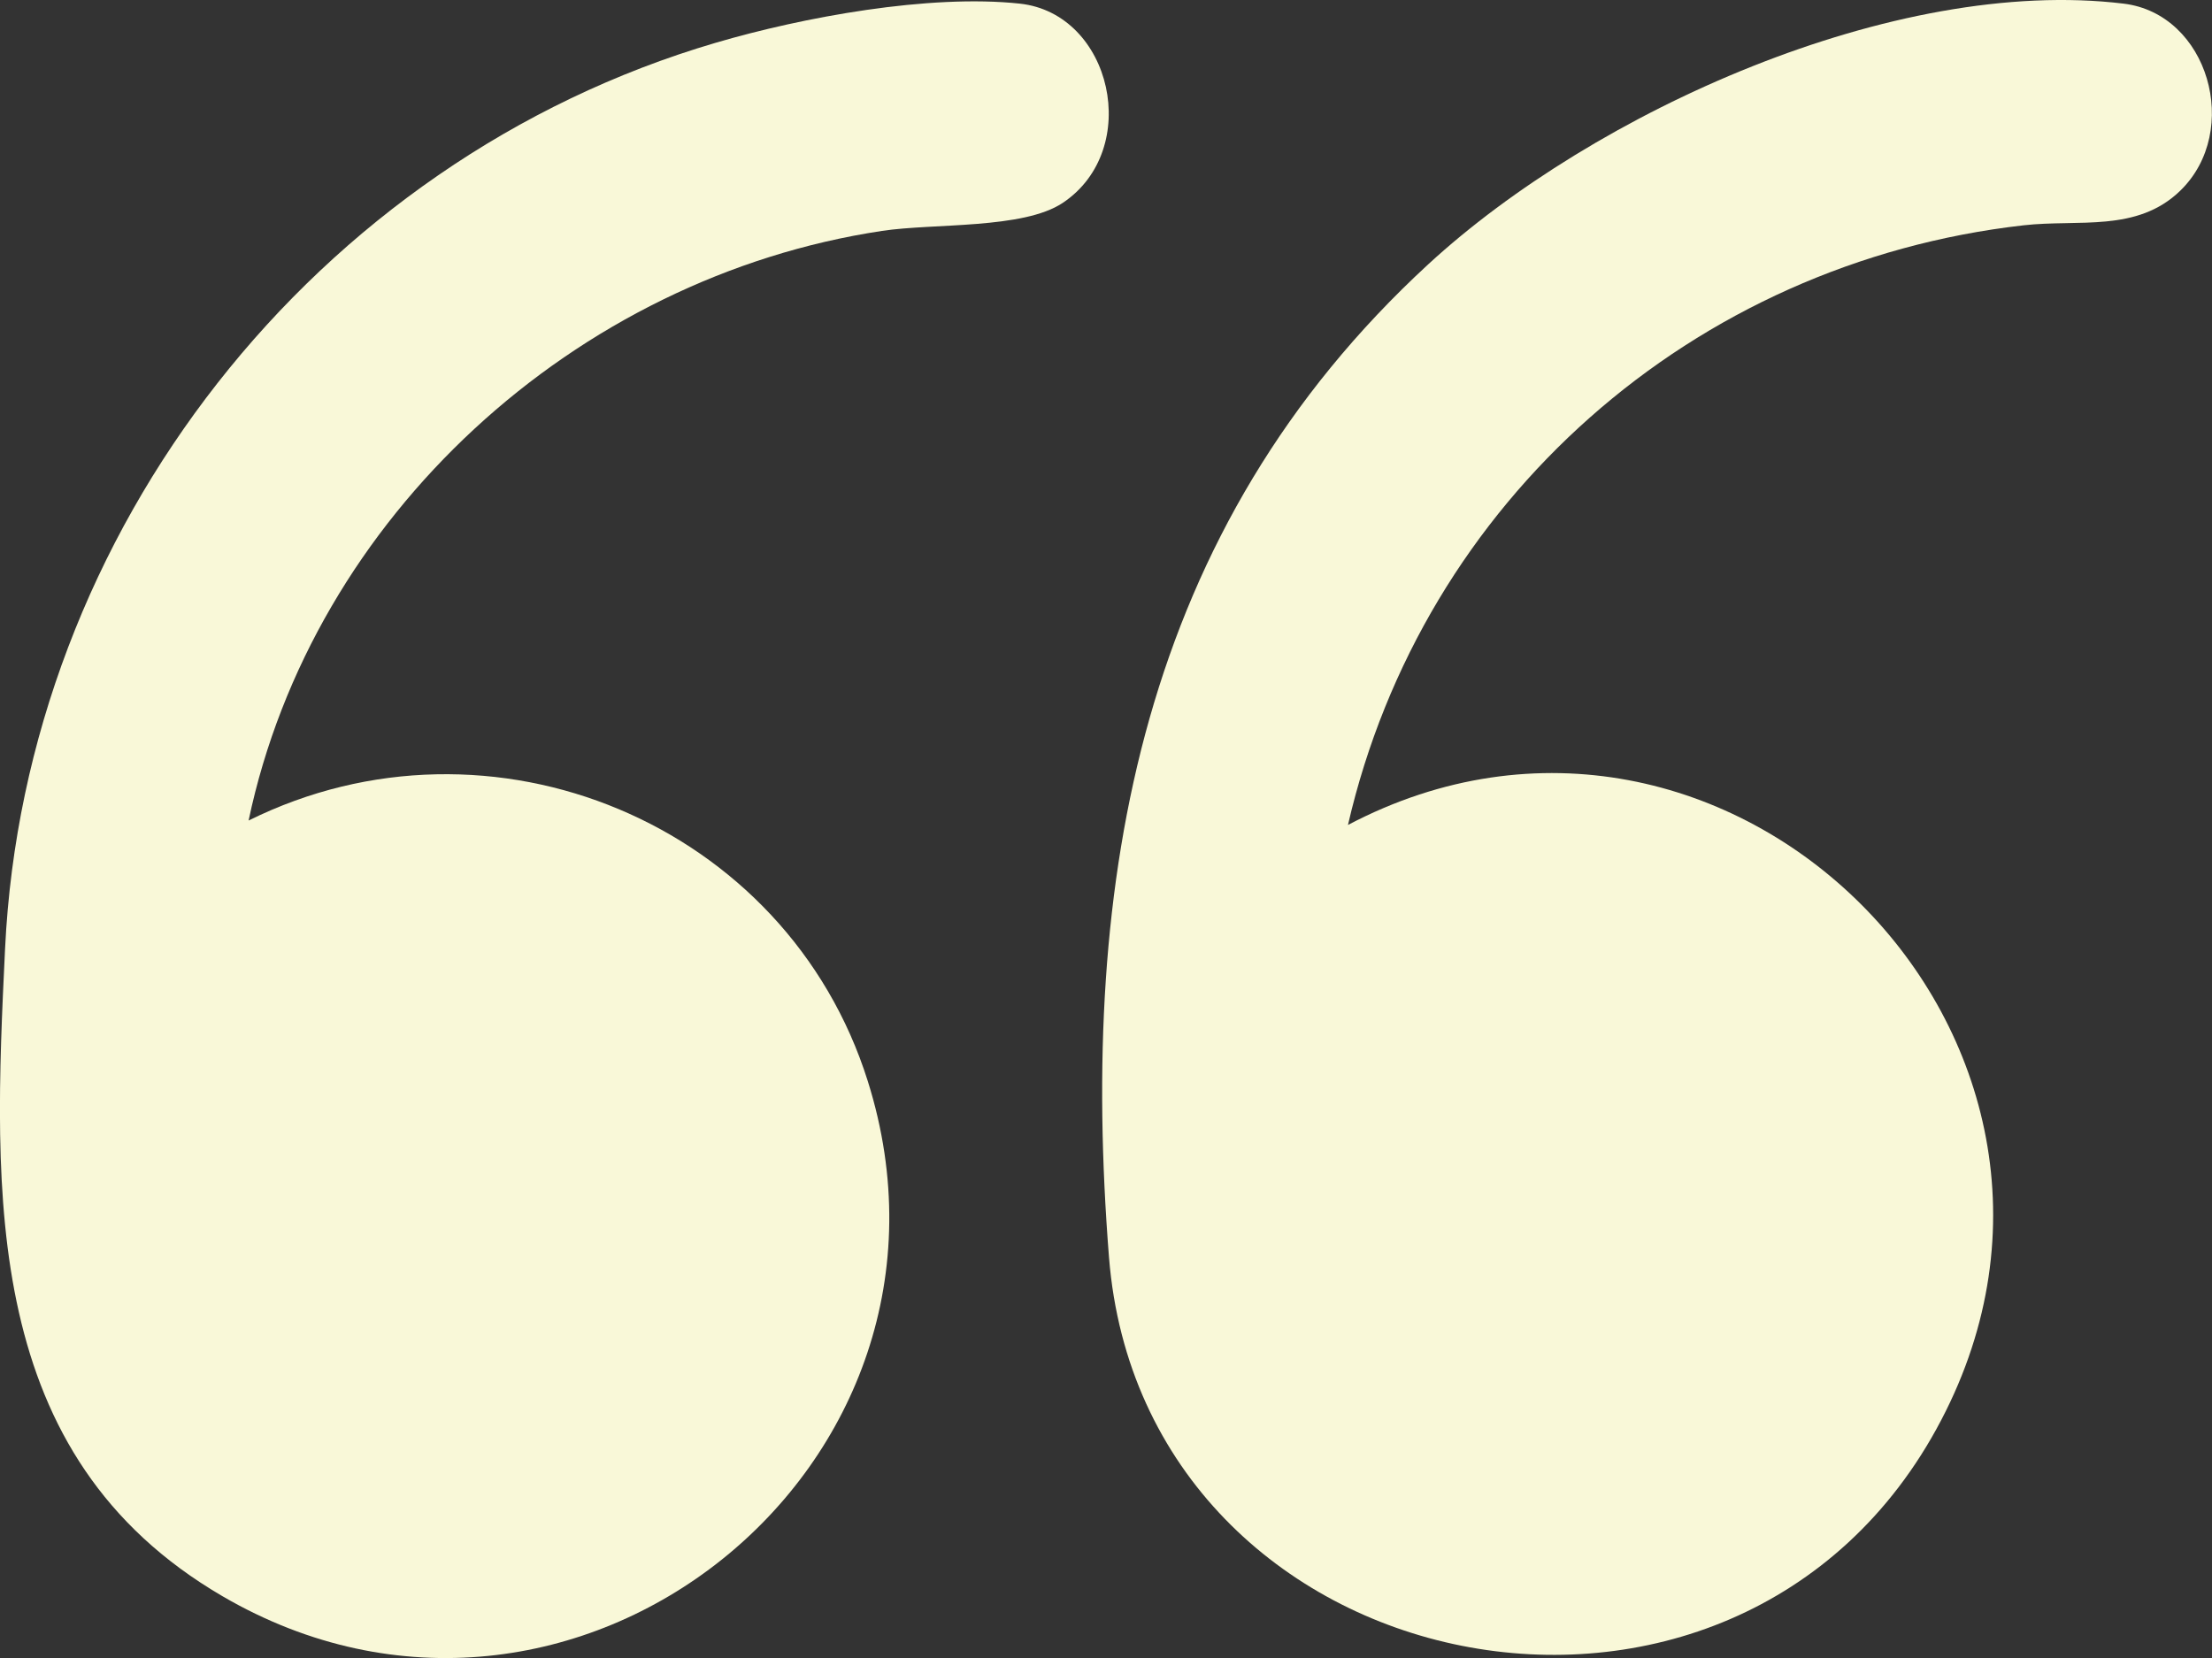 <svg id="Camada_2" data-name="Camada 2" xmlns="http://www.w3.org/2000/svg" viewBox="0 0 170.04 127.47">
  <rect x="0" y="0" width="170.04" height="127.47" fill="#333333" stroke="none"/>
  <defs>
    <style>
      .cls-1 {
        fill: #f9f8d8;
      }
    </style>
  </defs>
  <g id="Camada_1-2" data-name="Camada 1">
    <g>
      <path class="cls-1" d="M81.69,15.6c-3.05,2.03-9.9,1.55-13.88,2.15-23.57,3.55-43.77,21.92-48.7,45.33,18.63-9.24,41.37.22,47.6,20.04,9.33,29.62-22.74,55.27-49.61,39.59C-1.43,111.9-.52,91.94.39,72.92,1.93,40.77,24.21,12.34,55.01,3.29c6.73-1.98,16.43-3.76,23.39-3.01,7.08.77,9.45,11.21,3.29,15.32Z"></path>
      <path class="cls-1" d="M167.6,14.66c-3.33,3.23-7.8,2.18-12.04,2.66-25.41,2.88-46.19,21.16-51.94,46.1,29.11-15.33,60.96,16.43,45.6,45.76-15.63,29.86-61.34,20.56-63.97-12.53-2.3-29.1,2.45-55.98,24.54-76.33C122.53,8.59,145.66-1.86,163.25.28c6.51.79,9.09,9.78,4.35,14.38Z"></path>
    </g>
  </g>
</svg>